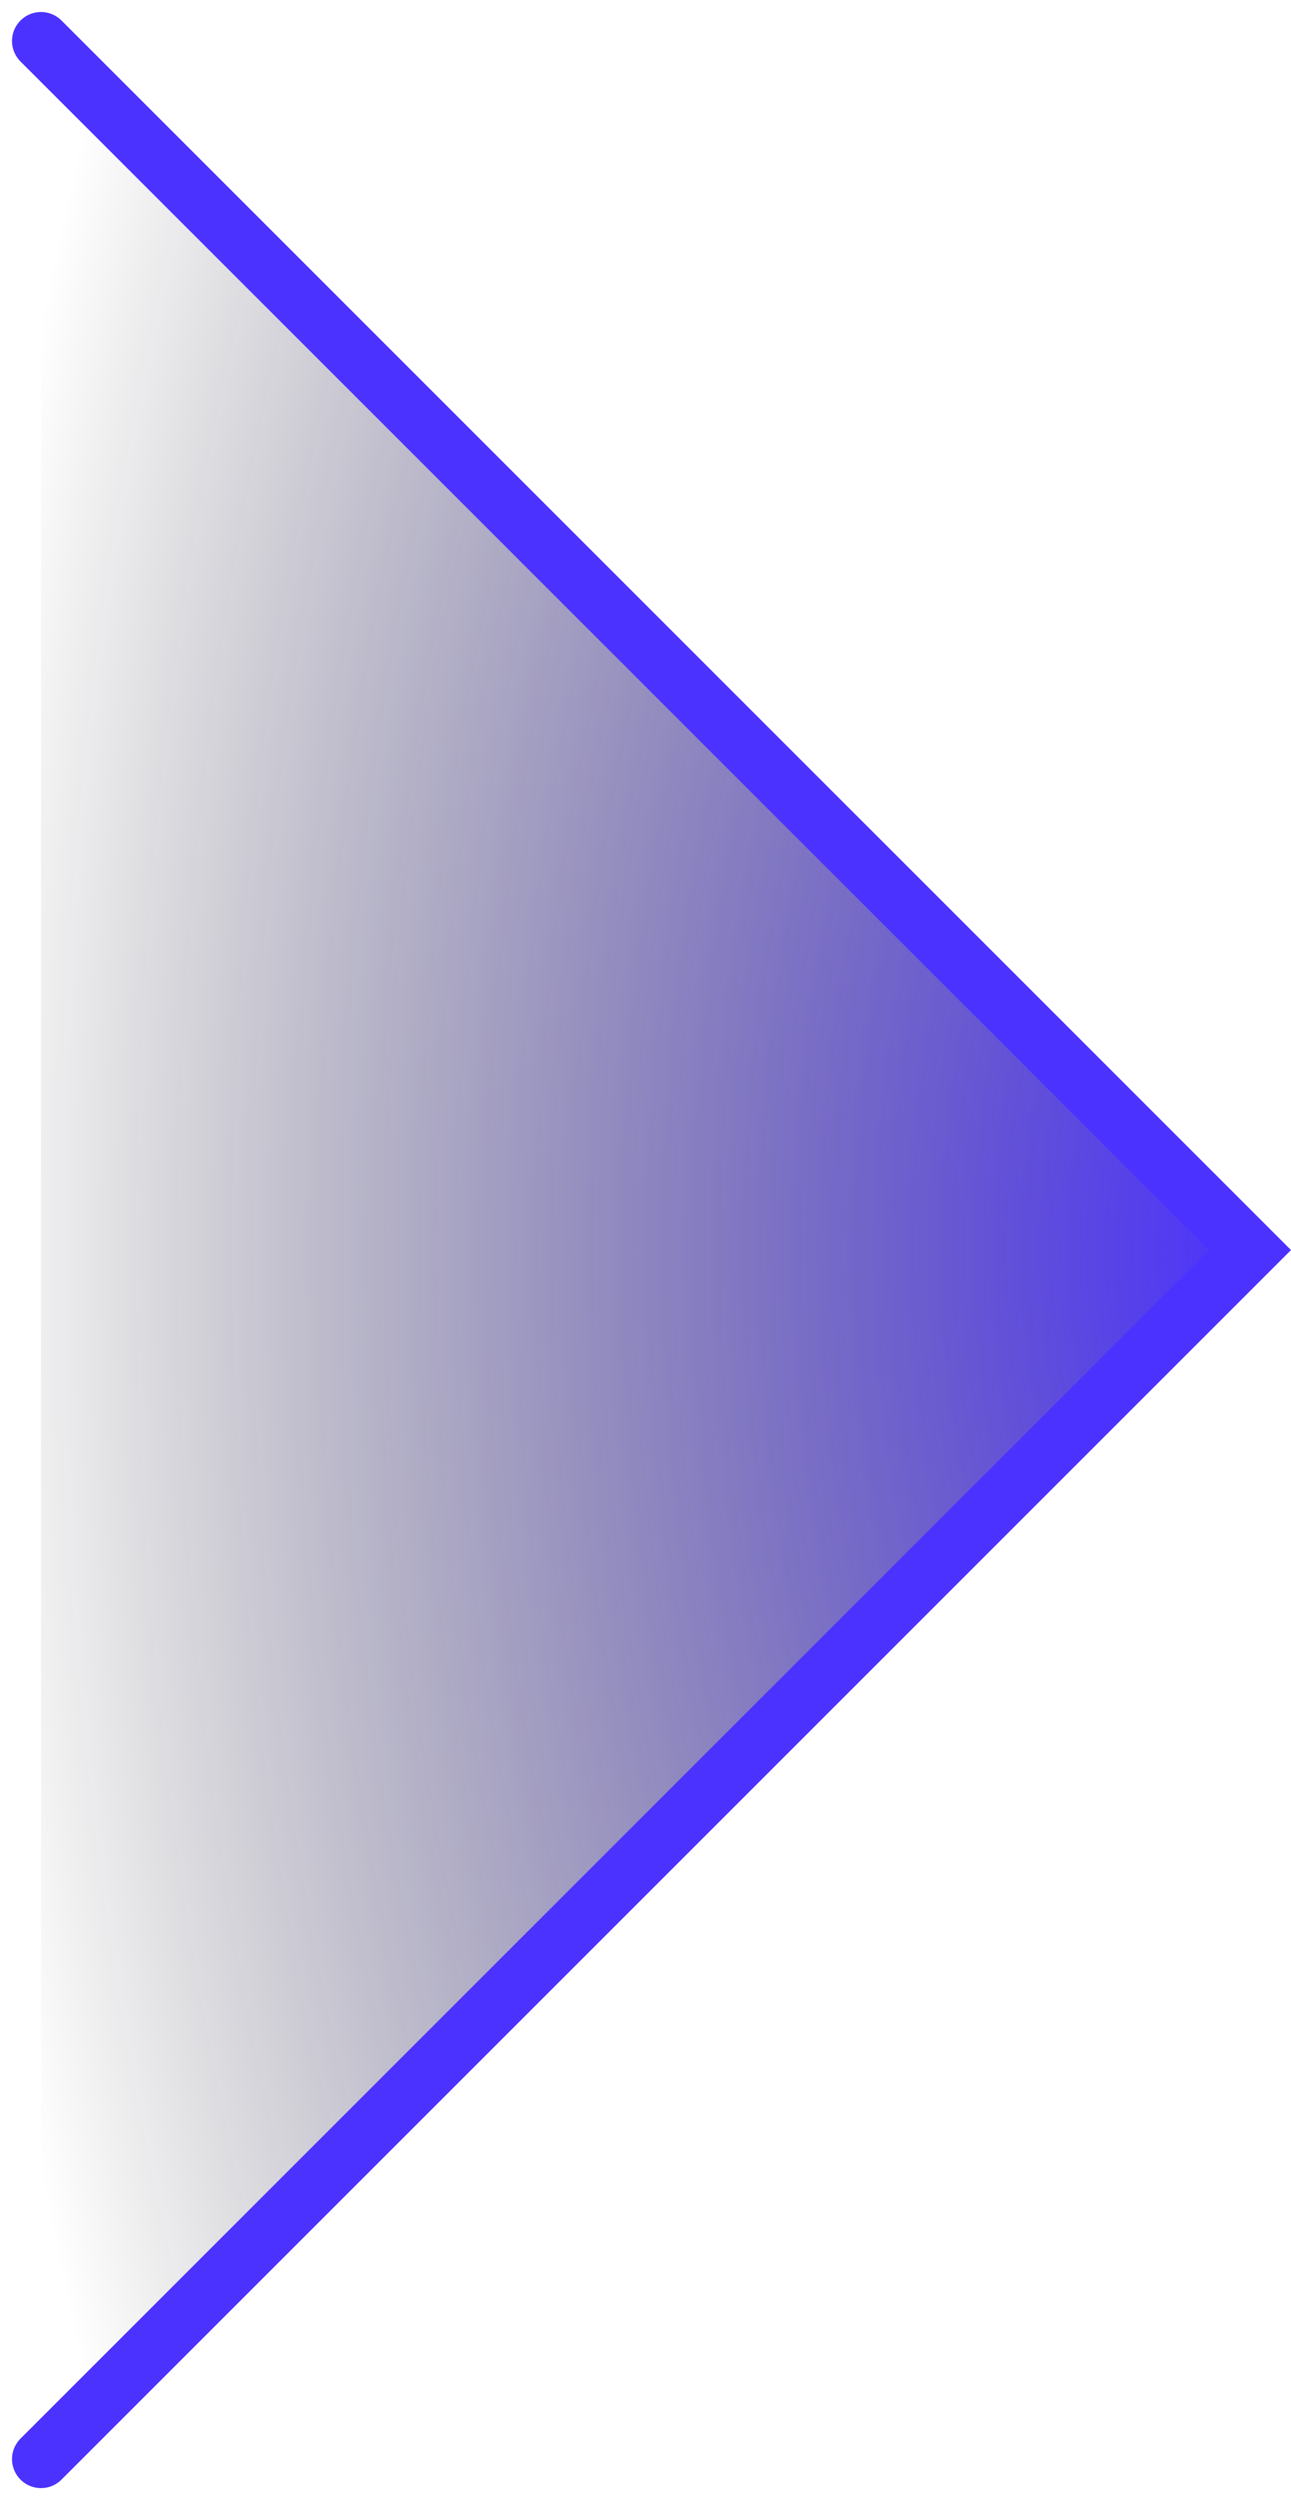 <svg xmlns="http://www.w3.org/2000/svg" xmlns:xlink="http://www.w3.org/1999/xlink" width="111.347" height="215.622" viewBox="0 0 111.347 215.622">
  <defs>
    <radialGradient id="radial-gradient" cx="1" cy="0.5" r="1.072" gradientTransform="translate(2 1) rotate(180)" gradientUnits="objectBoundingBox">
      <stop offset="0" stop-color="#4c32ff"/>
      <stop offset="1" stop-opacity="0"/>
    </radialGradient>
  </defs>
  <path id="shadow-arrow" d="M-986.876,7345.9-882.6,7450.175l-104.276,104.275" transform="translate(990.412 -7342.364)" stroke="#4c32ff" stroke-linecap="round" stroke-width="5" fill="url(#radial-gradient)"/>
</svg>
